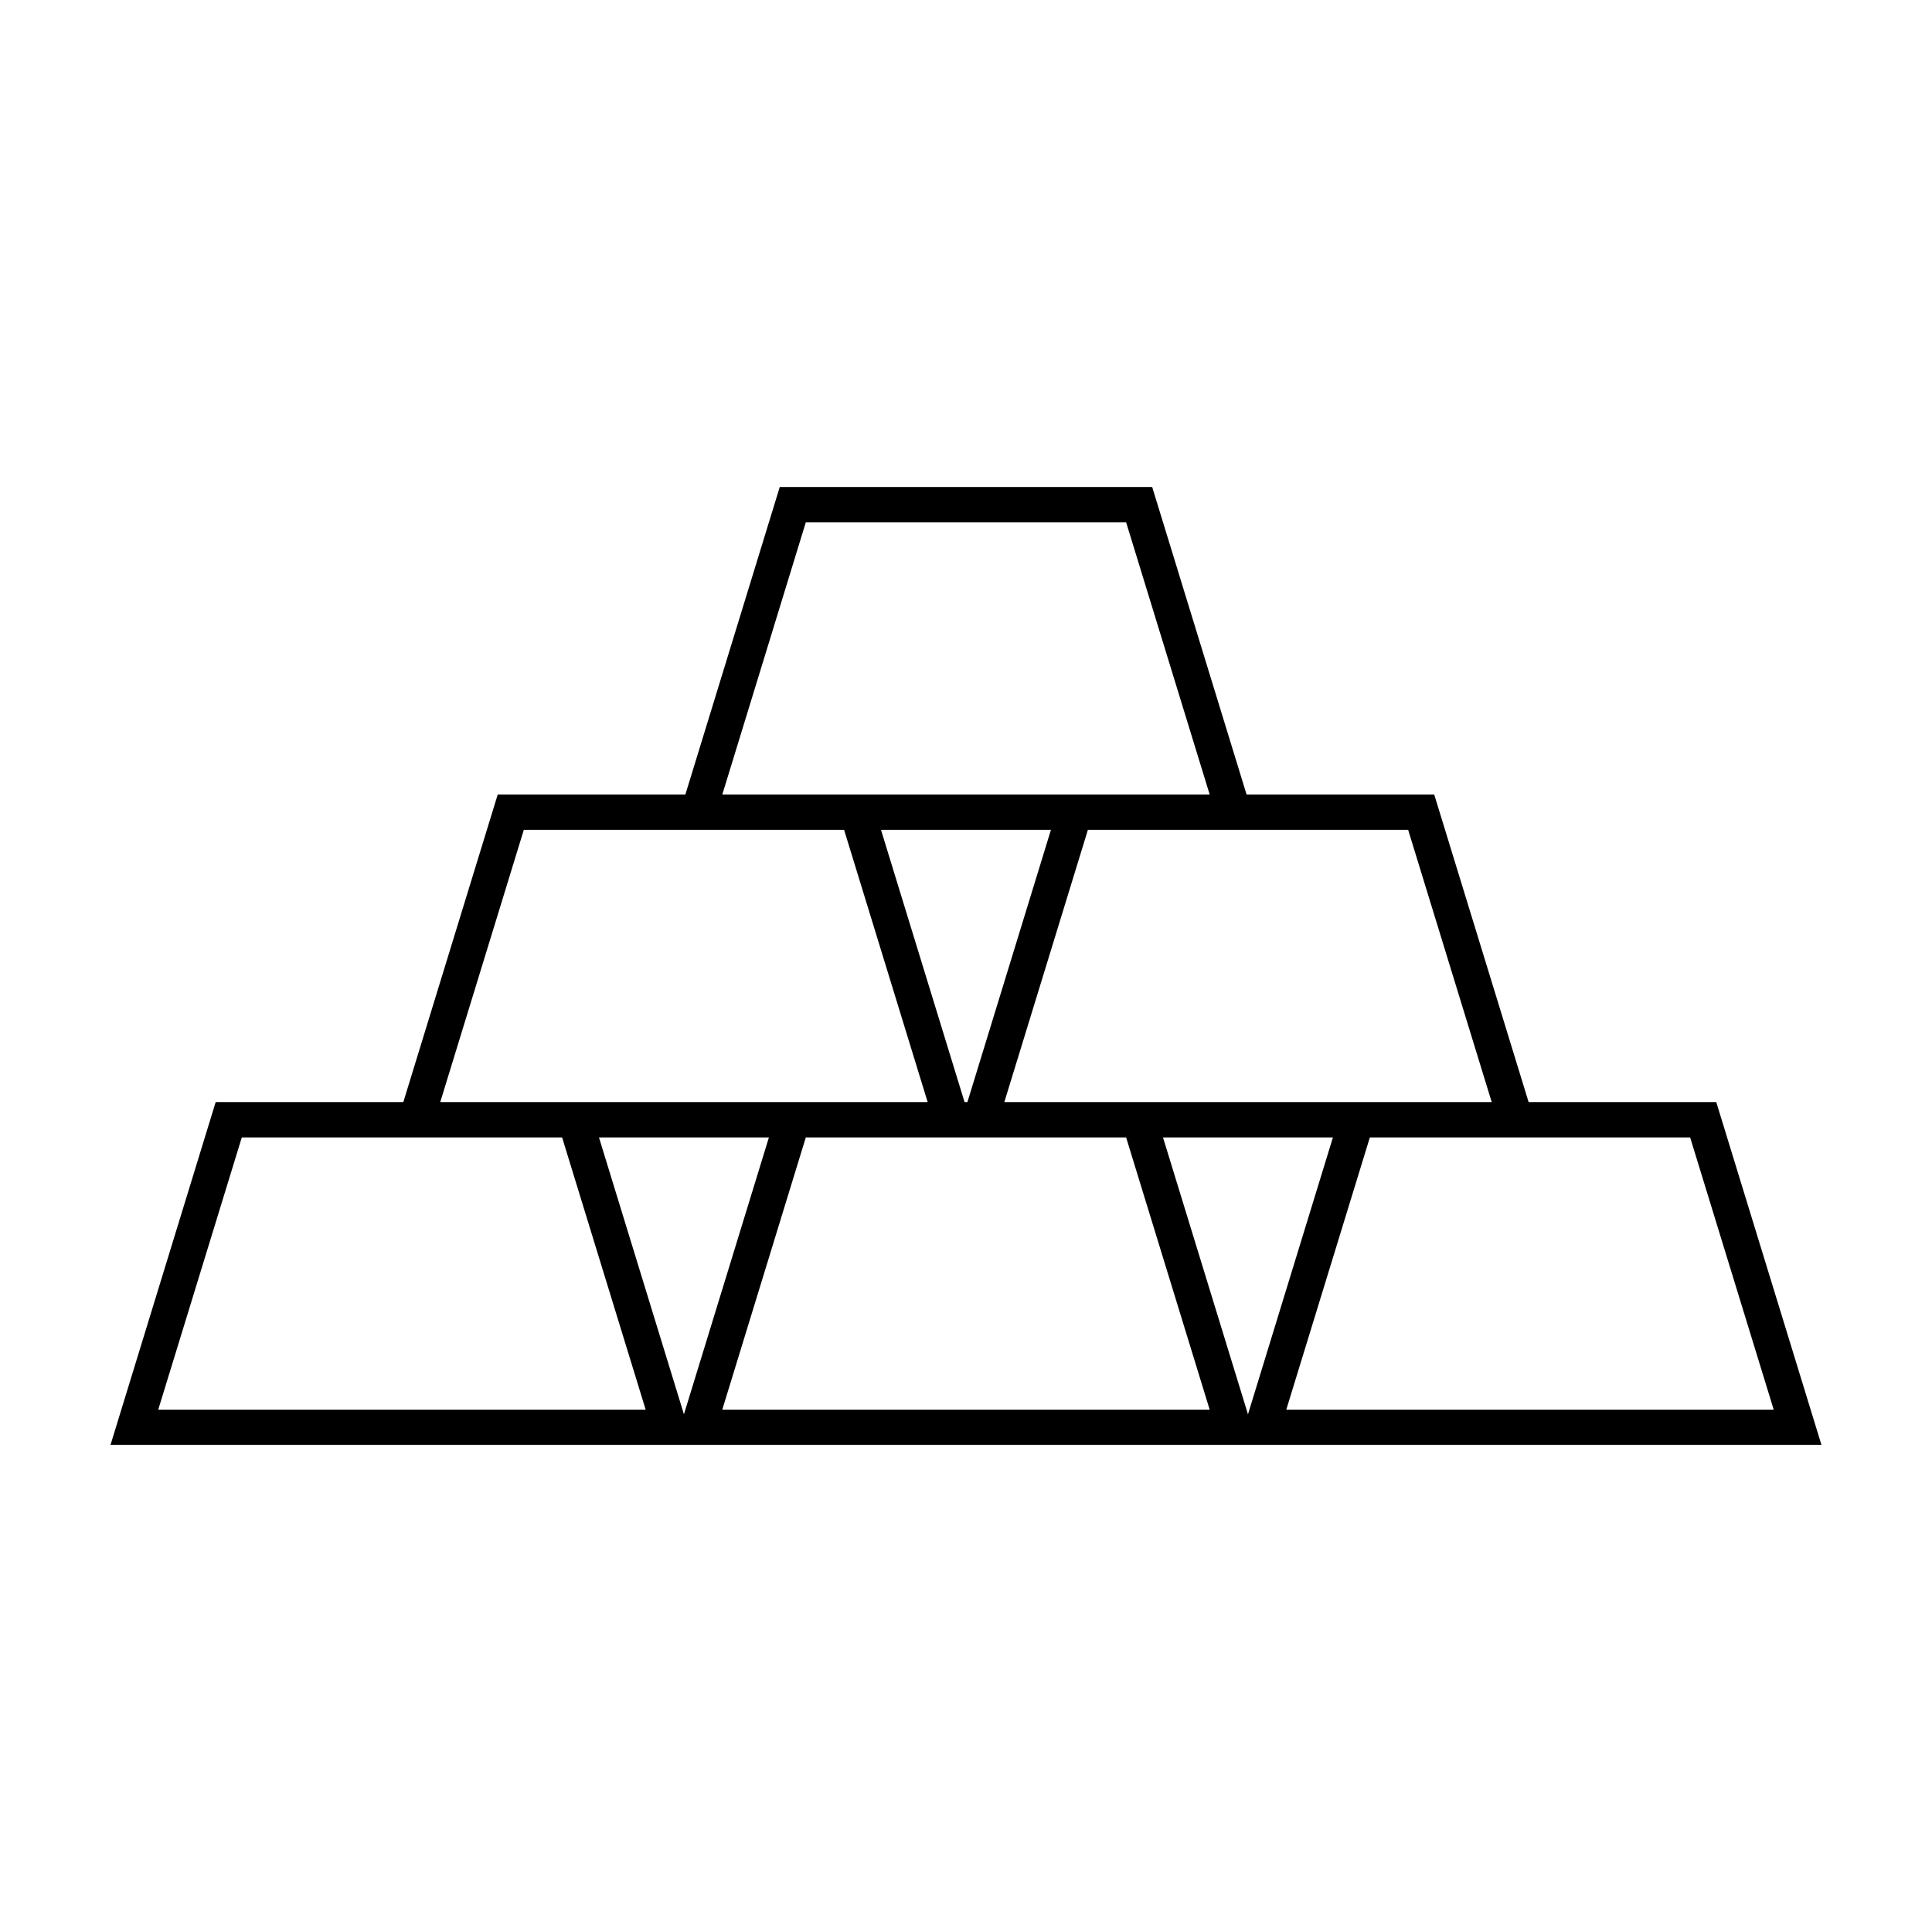 <?xml version="1.0" encoding="UTF-8"?>
<!-- Uploaded to: SVG Repo, www.svgrepo.com, Generator: SVG Repo Mixer Tools -->
<svg fill="#000000" width="800px" height="800px" version="1.1" viewBox="144 144 512 512" xmlns="http://www.w3.org/2000/svg">
 <path d="m598.83 436.08h-49.727l-25.016-81.508h-49.727l-25.016-81.508h-98.703l-25.016 81.508h-49.727l-25.016 81.508h-49.73l-27.871 90.852h453.43zm-121.6-72.156h39.945l22.148 72.156h-129.17l22.148-72.156zm-76.863 72.156h-0.746l-22.148-72.156h45.035zm-42.82-153.66h84.887l22.148 72.156h-129.17zm-74.734 81.508h84.883l22.148 72.156h-129.18zm-96.883 153.66 22.148-72.156h84.887l22.148 72.156zm139.32 1.219-22.516-73.375h45.035zm10.156-1.219 22.141-72.156h84.887l22.148 72.156zm139.32 1.219-22.52-73.375h45.031zm32.301-73.375h84.879l22.148 72.156h-129.18z"/>
</svg>